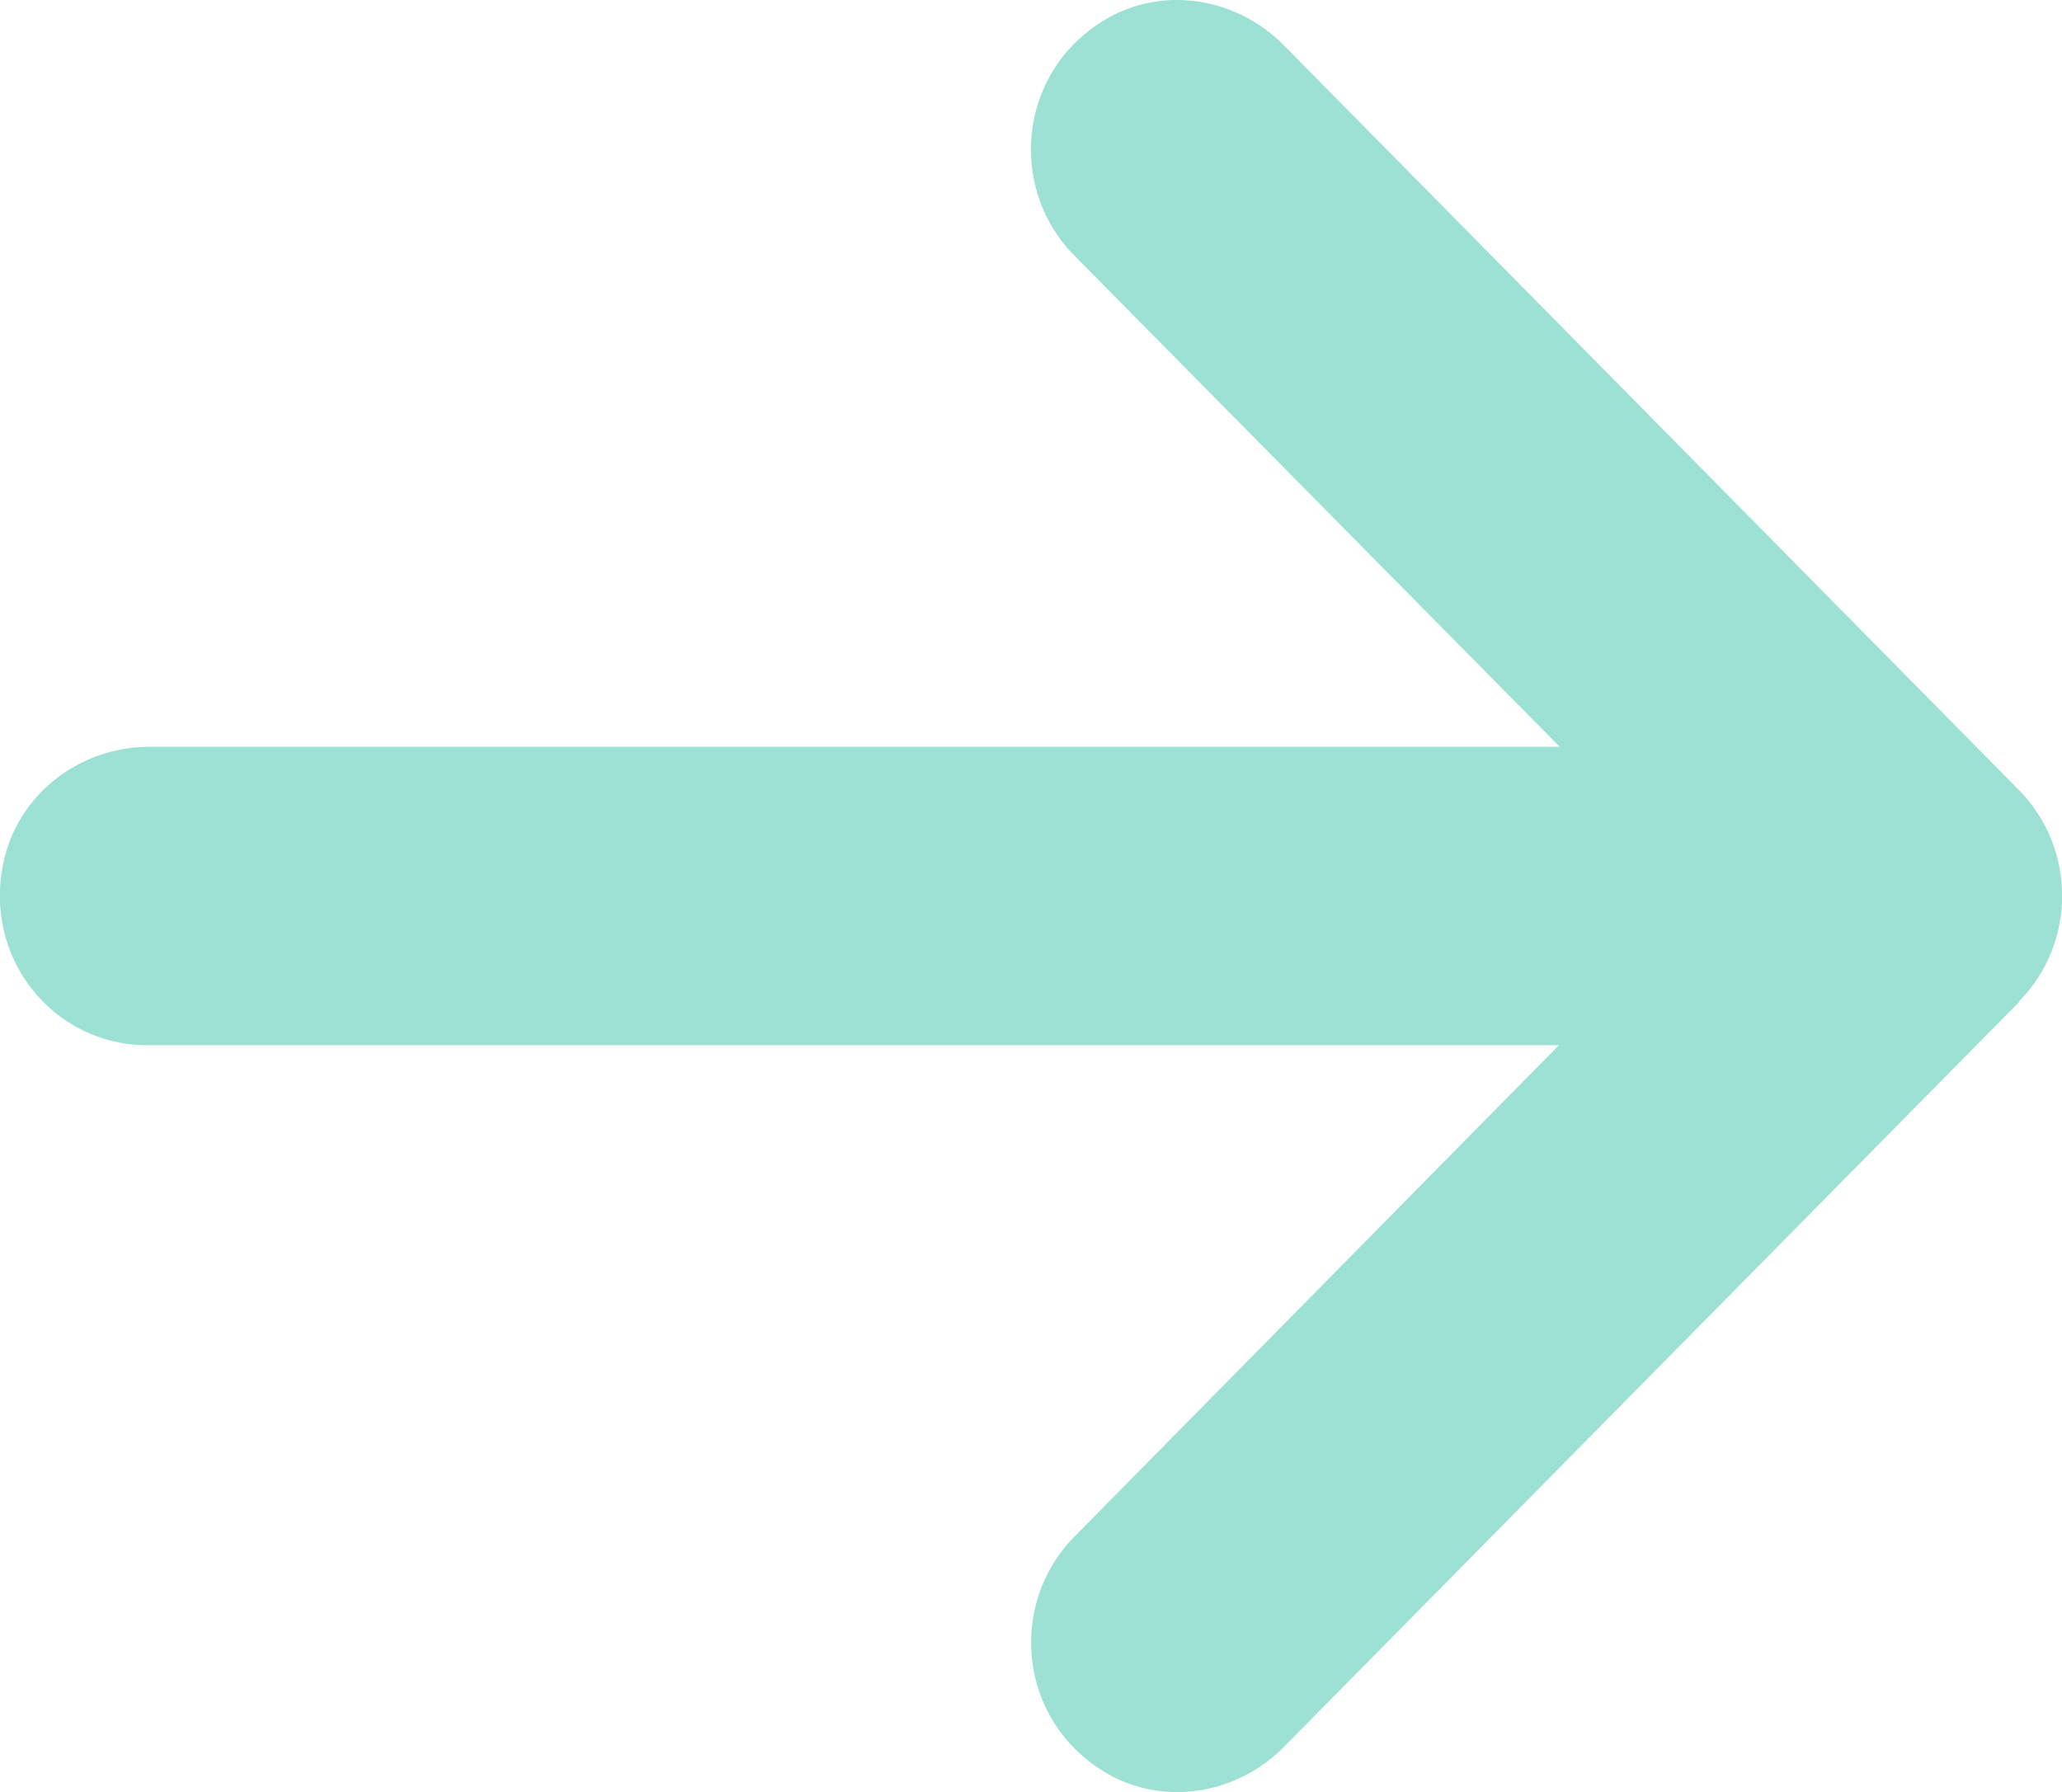 <?xml version="1.0" encoding="UTF-8"?>
<svg id="Layer_1" xmlns="http://www.w3.org/2000/svg" viewBox="0 0 123.73 107.56">
  <defs>
    <style>
      .cls-1 {
        fill: #9ce1d3;
      }
    </style>
  </defs>
  <path class="cls-1" d="M121.15,60.1c3.45-3.5,3.45-9.18,0-12.68L77.04,2.72c-2.87-2.91-7.36-3.62-10.83-1.48-5.14,3.16-5.72,10.06-1.76,14.08l29.14,29.5H8.94c-4.07,0-7.75,2.74-8.69,6.75-1.38,5.92,2.98,11.16,8.58,11.16h84.71l-29.08,29.5c-3.96,4.02-3.38,10.92,1.76,14.08,3.47,2.14,7.96,1.43,10.83-1.48l44.11-44.7-.03-.03h0Z"/>
</svg>